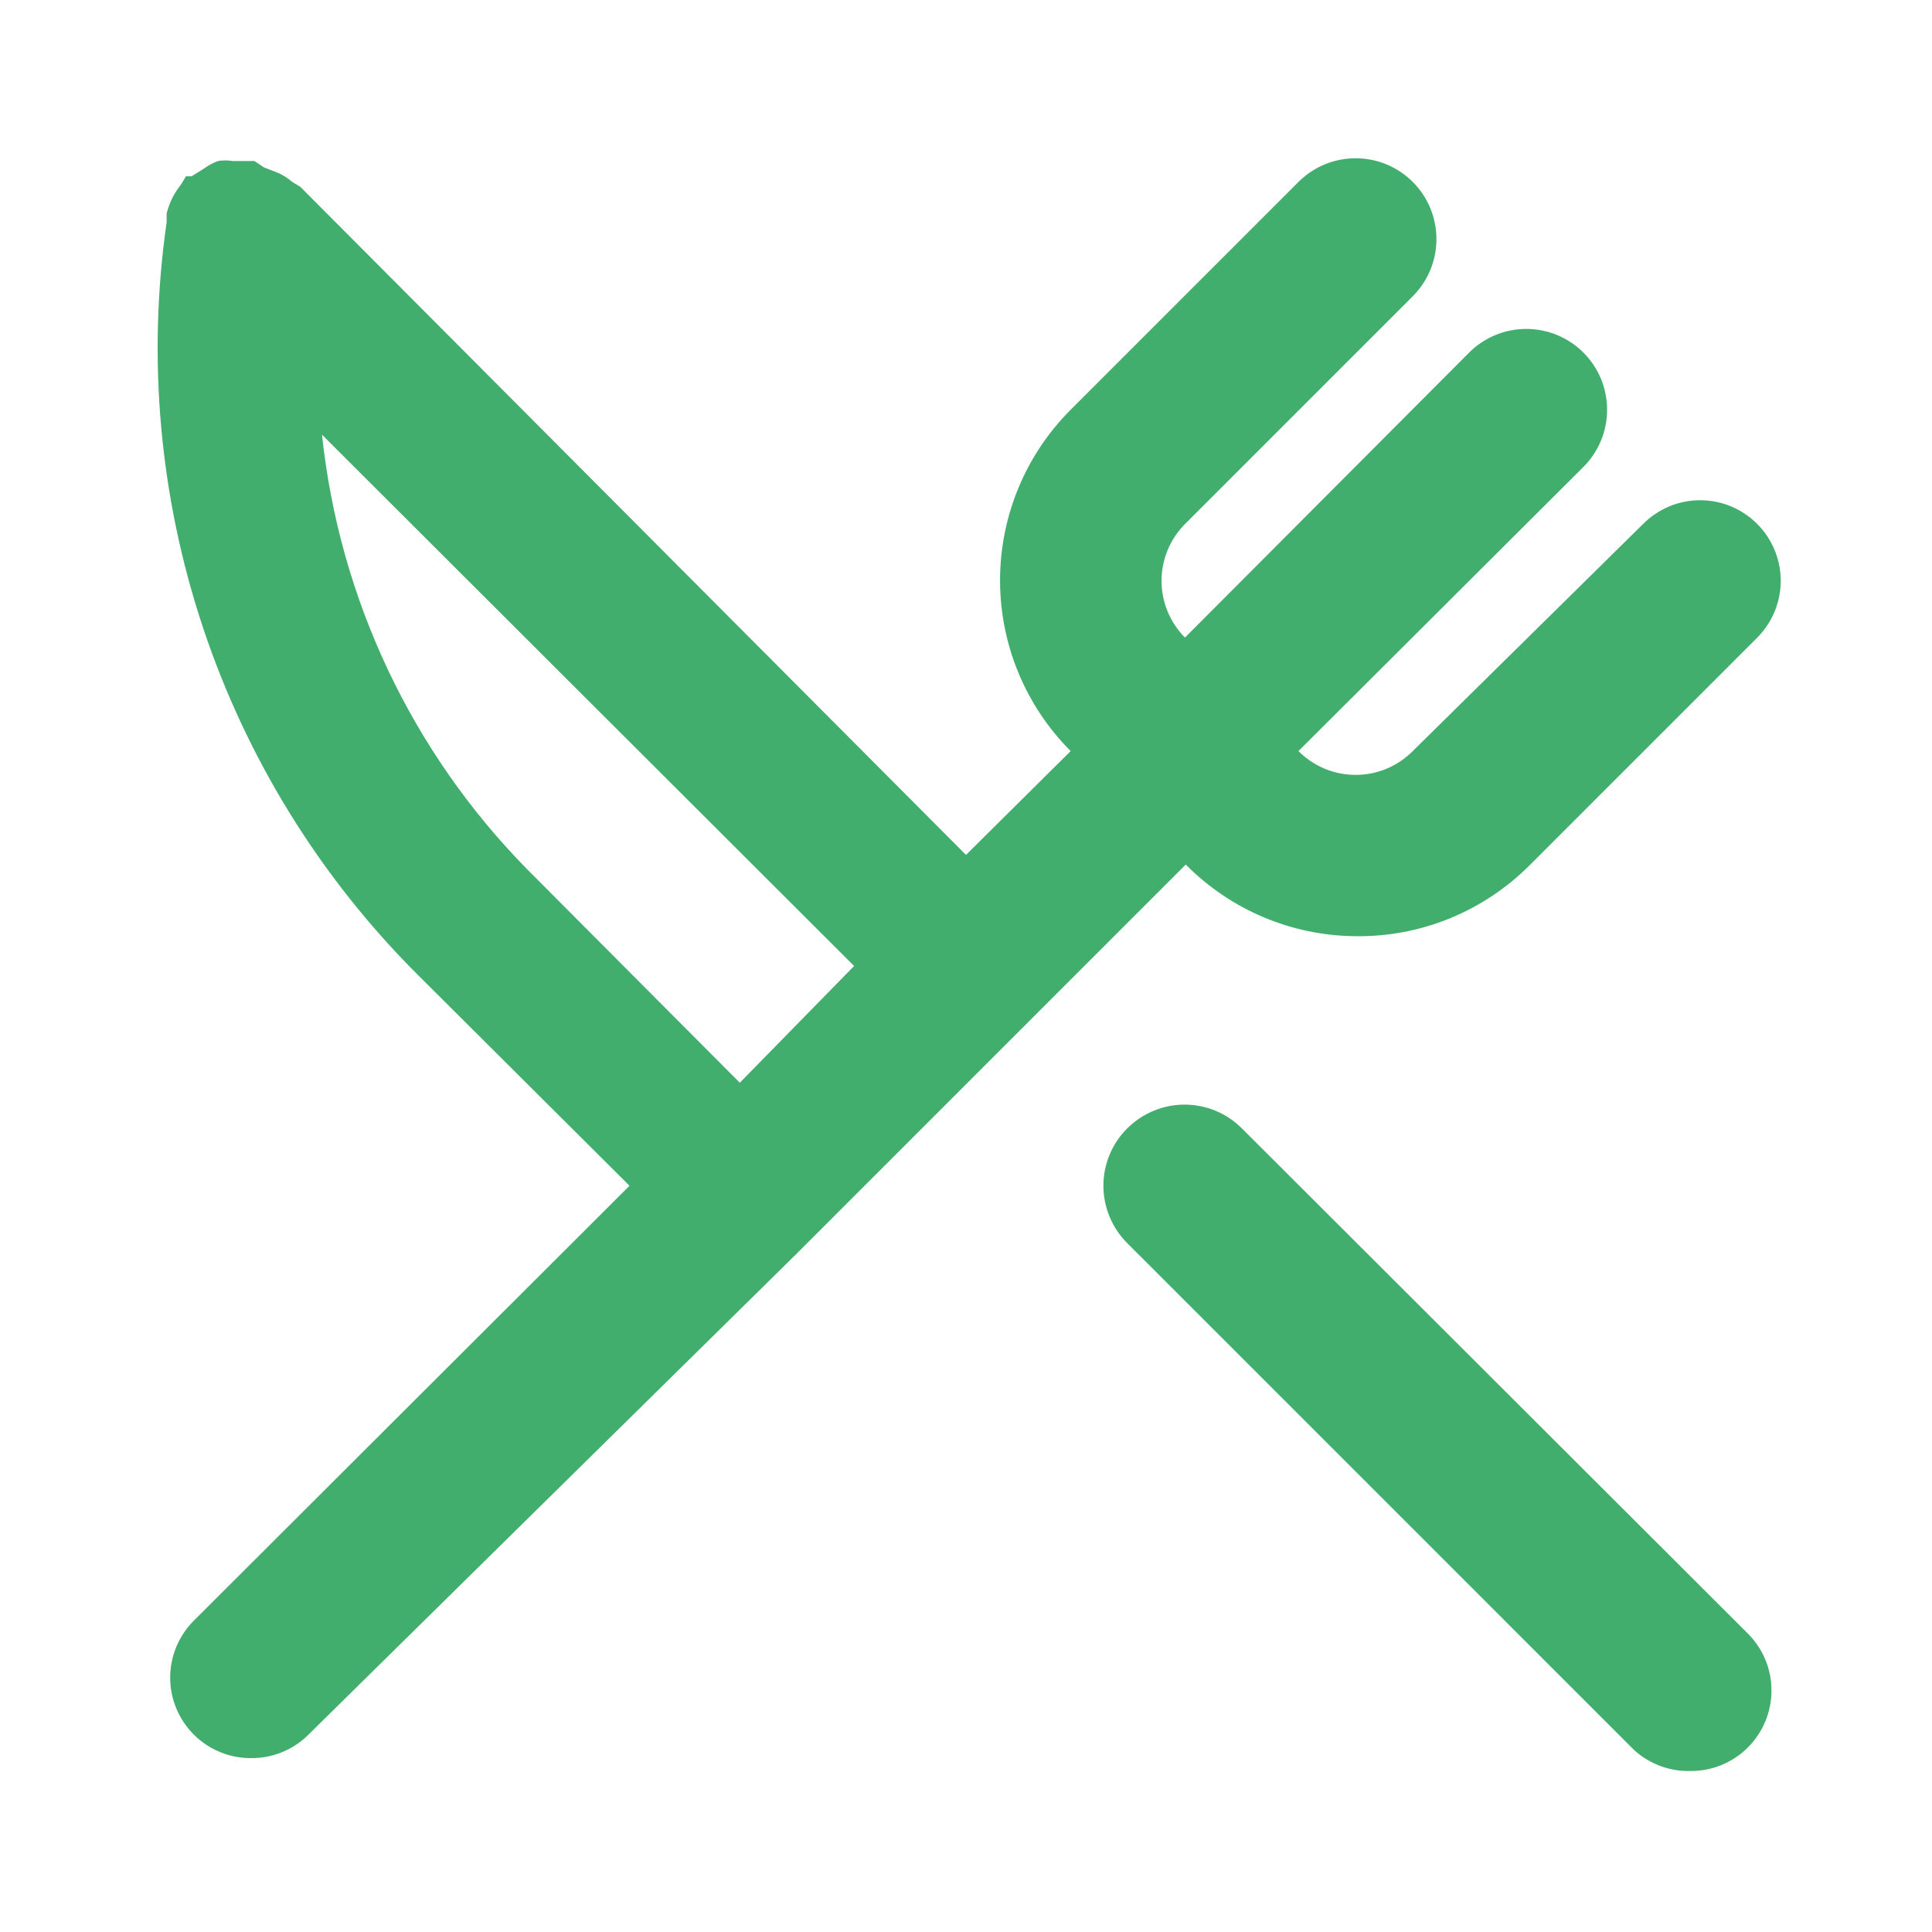 <svg width="24" height="24" viewBox="0 0 24 24" fill="none" xmlns="http://www.w3.org/2000/svg">
<path d="M16.84 11.63C17.241 11.635 17.638 11.56 18.009 11.409C18.38 11.257 18.717 11.033 19 10.75L21.83 7.92C22.016 7.733 22.121 7.479 22.121 7.215C22.121 6.951 22.016 6.697 21.83 6.51C21.737 6.416 21.626 6.342 21.505 6.291C21.383 6.24 21.252 6.214 21.12 6.214C20.988 6.214 20.857 6.24 20.735 6.291C20.614 6.342 20.503 6.416 20.41 6.51L17.55 9.33C17.457 9.424 17.346 9.498 17.225 9.549C17.103 9.6 16.972 9.626 16.84 9.626C16.708 9.626 16.577 9.6 16.455 9.549C16.334 9.498 16.223 9.424 16.13 9.33L19.67 5.8C19.763 5.707 19.837 5.596 19.888 5.474C19.938 5.352 19.964 5.222 19.964 5.09C19.964 4.958 19.938 4.828 19.888 4.706C19.837 4.584 19.763 4.473 19.67 4.38C19.577 4.287 19.466 4.213 19.344 4.162C19.222 4.112 19.092 4.086 18.96 4.086C18.828 4.086 18.698 4.112 18.576 4.162C18.454 4.213 18.343 4.287 18.25 4.38L14.72 7.92C14.534 7.733 14.429 7.479 14.429 7.215C14.429 6.951 14.534 6.697 14.72 6.51L17.55 3.68C17.643 3.587 17.717 3.476 17.768 3.354C17.818 3.232 17.844 3.102 17.844 2.97C17.844 2.838 17.818 2.708 17.768 2.586C17.717 2.464 17.643 2.353 17.55 2.26C17.457 2.167 17.346 2.093 17.224 2.042C17.102 1.992 16.972 1.966 16.84 1.966C16.708 1.966 16.578 1.992 16.456 2.042C16.334 2.093 16.223 2.167 16.13 2.26L13.3 5.09C12.738 5.652 12.423 6.415 12.423 7.21C12.423 8.005 12.738 8.767 13.3 9.33L12 10.62L3.73 2.32L3.63 2.26C3.579 2.215 3.522 2.178 3.46 2.15L3.28 2.08L3.16 2H3.09H2.89C2.83 1.99 2.77 1.99 2.71 2C2.649 2.022 2.592 2.052 2.54 2.09L2.38 2.19H2.31L2.25 2.29C2.208 2.343 2.171 2.4 2.14 2.46C2.111 2.521 2.087 2.585 2.07 2.65C2.07 2.65 2.07 2.72 2.07 2.76C1.827 4.451 1.982 6.176 2.522 7.797C3.062 9.418 3.972 10.892 5.18 12.1L7.82 14.73L2.41 20.13C2.316 20.223 2.242 20.334 2.191 20.455C2.14 20.577 2.114 20.708 2.114 20.84C2.114 20.972 2.14 21.103 2.191 21.225C2.242 21.346 2.316 21.457 2.41 21.55C2.503 21.643 2.614 21.716 2.736 21.766C2.858 21.816 2.988 21.841 3.12 21.84C3.252 21.841 3.382 21.816 3.504 21.766C3.626 21.716 3.737 21.643 3.83 21.55L9.9 15.57L12.73 12.74L14.73 10.74C15.288 11.304 16.047 11.624 16.84 11.63ZM9.19 13.45L6.56 10.81C5.118 9.349 4.216 7.441 4 5.4L10.61 12L9.19 13.45ZM15.43 14.02C15.242 13.83 14.986 13.723 14.719 13.722C14.451 13.721 14.195 13.827 14.005 14.015C13.815 14.203 13.708 14.459 13.707 14.726C13.706 14.994 13.812 15.25 14 15.44L20.3 21.74C20.491 21.914 20.742 22.007 21 22C21.132 22.001 21.262 21.976 21.384 21.926C21.506 21.876 21.617 21.803 21.71 21.71C21.804 21.617 21.878 21.506 21.929 21.385C21.98 21.263 22.006 21.132 22.006 21C22.006 20.868 21.98 20.737 21.929 20.615C21.878 20.494 21.804 20.383 21.71 20.29L15.43 14.02Z" fill="#42AE6D"/>
</svg>
